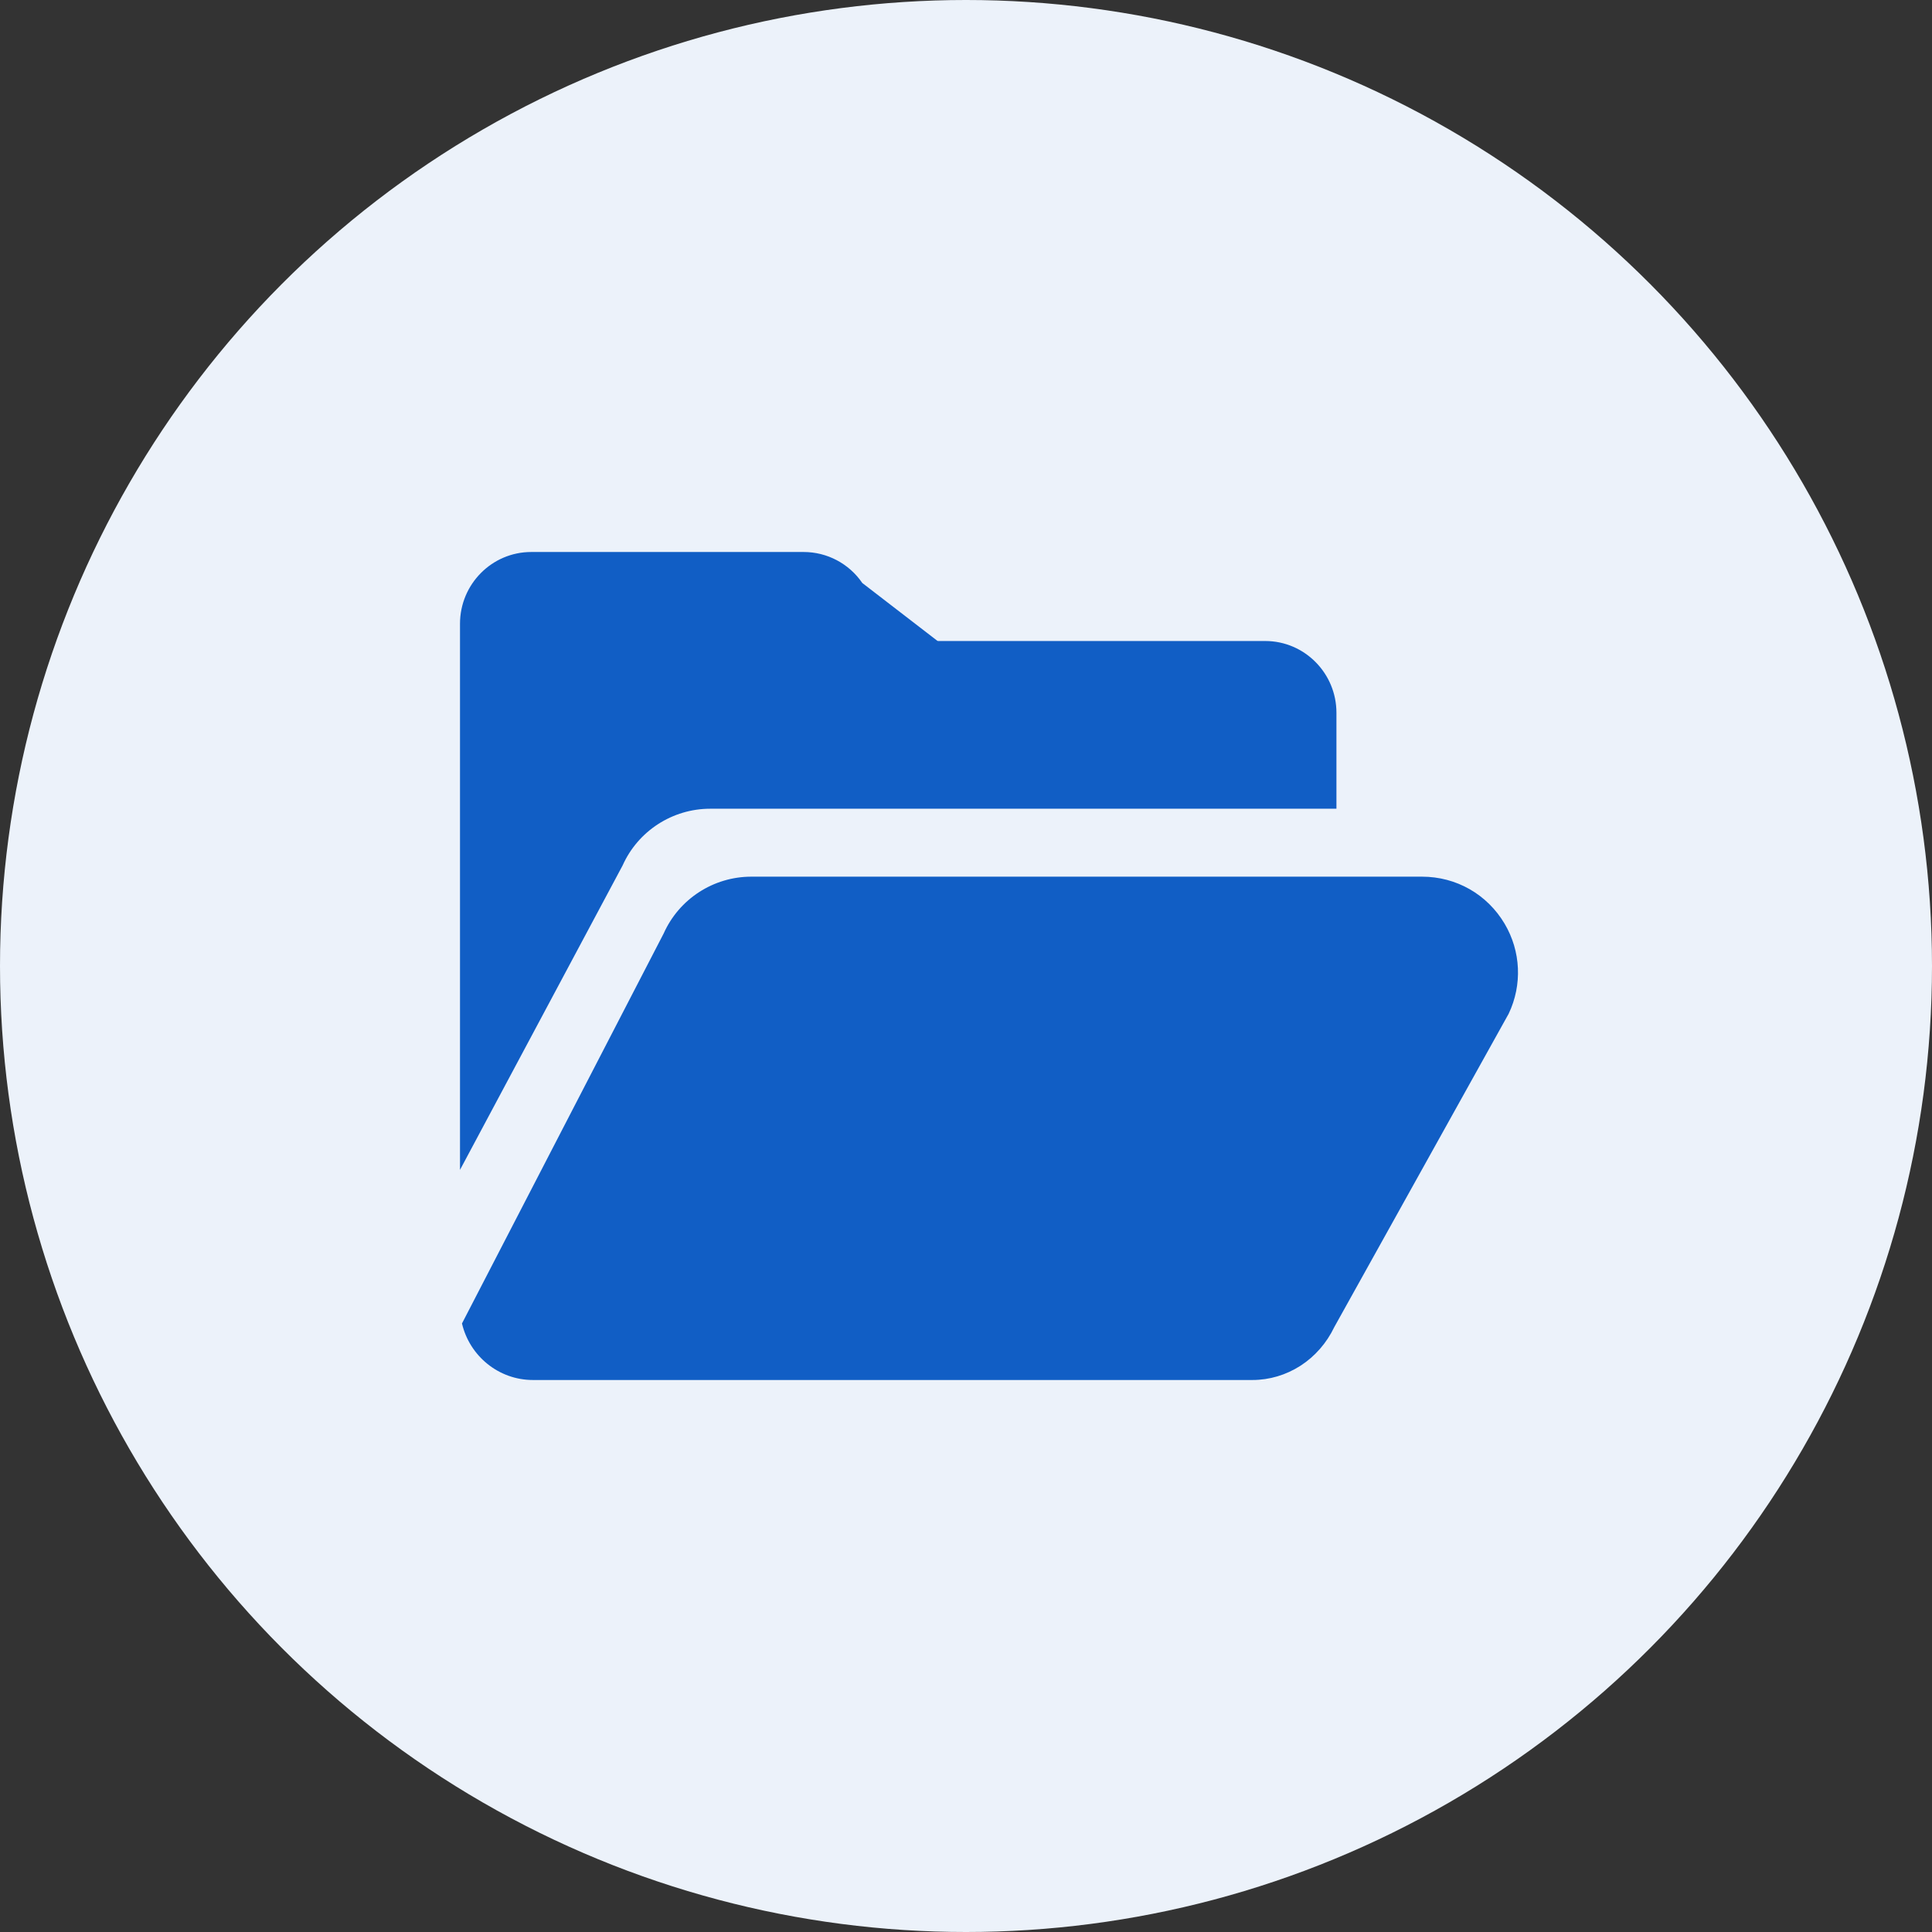 <svg width="42" height="42" viewBox="0 0 42 42" fill="none" xmlns="http://www.w3.org/2000/svg">
<rect x="0" y="0" width="42" height="42" fill="#333333" stroke="none"/>
<circle cx="21" cy="21" r="21" fill="#ECF2FA"/>
<path d="M32.709 20.081C32.329 19.441 31.658 19.058 30.913 19.058H16.333C15.511 19.058 14.763 19.542 14.428 20.292L10.043 28.771C10.208 29.475 10.837 30 11.586 30H27.226C27.596 30 27.958 29.892 28.273 29.689C28.587 29.486 28.841 29.195 29.006 28.85L32.797 22.038C33.096 21.41 33.063 20.679 32.709 20.081Z" fill="#115EC5"/>
<path d="M13.535 18.814C13.87 18.065 14.618 17.581 15.44 17.581H29.053V15.495C29.053 14.635 28.359 13.935 27.505 13.935H20.401C20.388 13.935 20.379 13.932 20.375 13.929L18.746 12.674C18.457 12.252 17.981 12 17.471 12H11.548C10.694 12 10 12.7 10 13.56V25.432L13.535 18.814Z" fill="#115EC5"/>
</svg>
